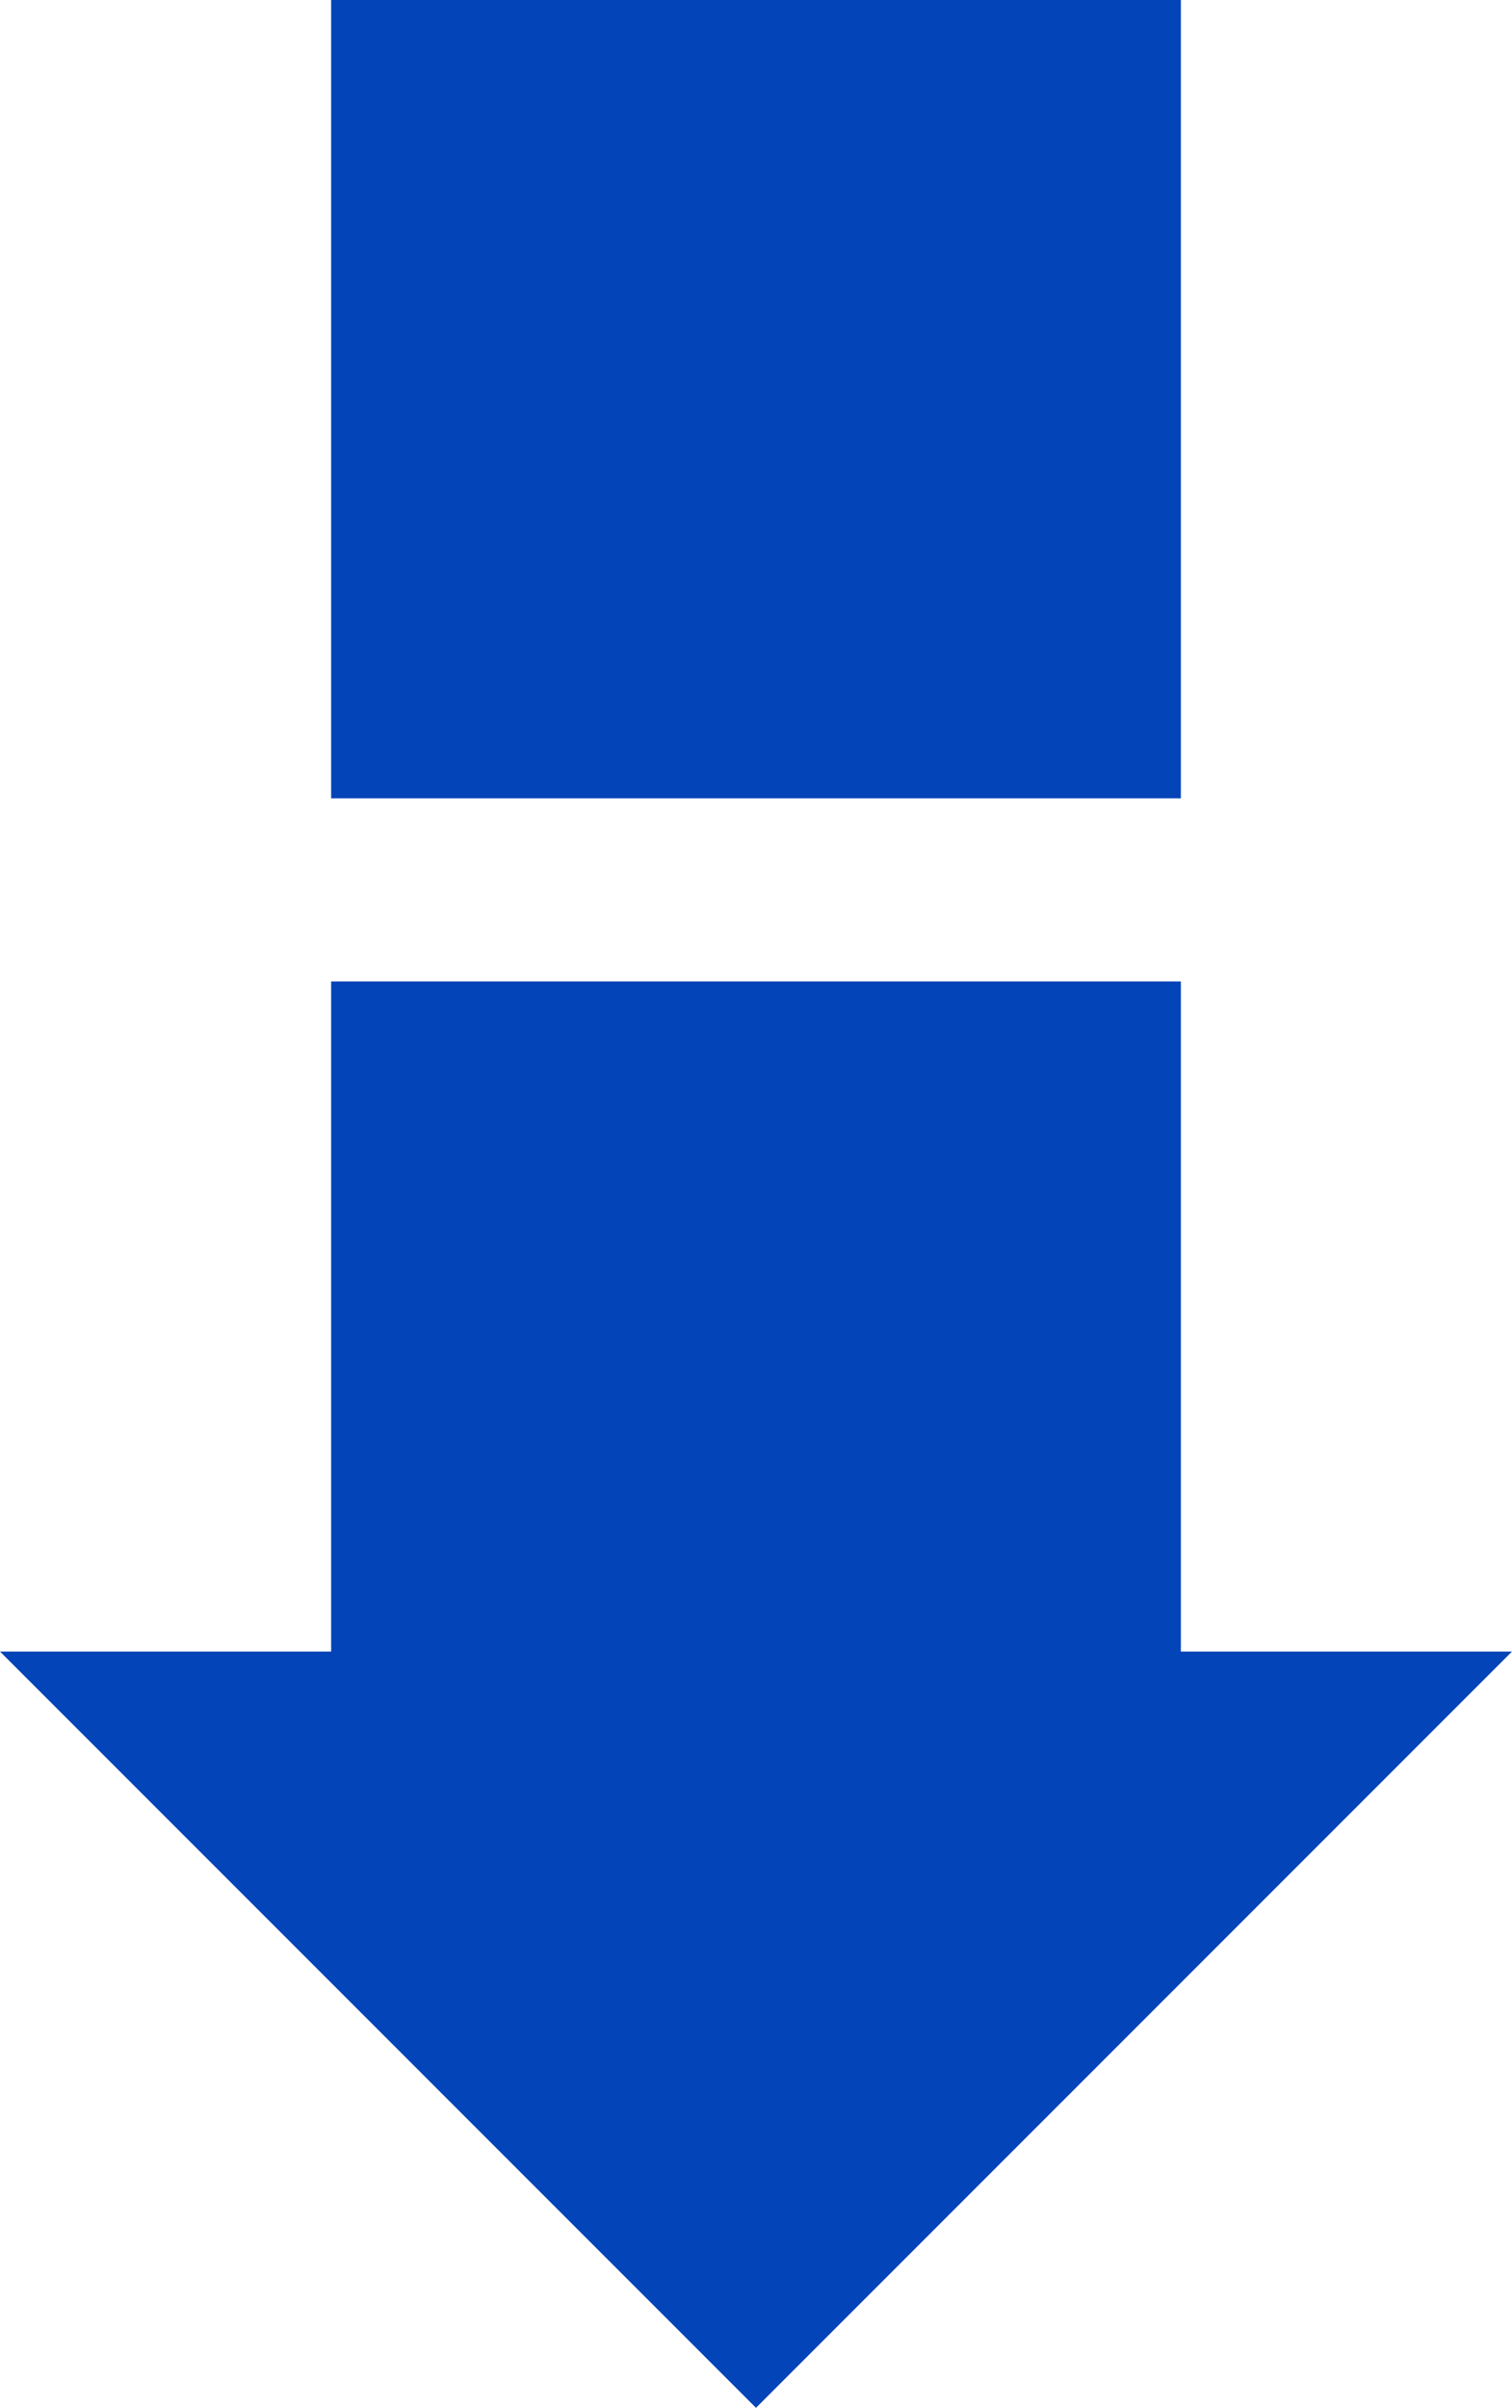   <svg xmlns="http://www.w3.org/2000/svg" viewBox="0 0 193.317 307.74" width="100%" style="vertical-align: middle; max-width: 100%; width: 100%;">
   <g>
    <g>
     <rect x="42.338" y="125.438" width="108.642" height="102.036" transform="translate(193.317 352.913) rotate(180)" fill="rgb(3,68,184)">
     </rect>
     <rect x="42.338" width="108.642" height="102.036" transform="translate(193.317 102.036) rotate(180)" fill="rgb(3,68,184)">
     </rect>
     <polygon points="193.317 211.081 96.658 307.74 0 211.081 193.317 211.081" fill="rgb(3,68,184)">
     </polygon>
    </g>
   </g>
  </svg>
